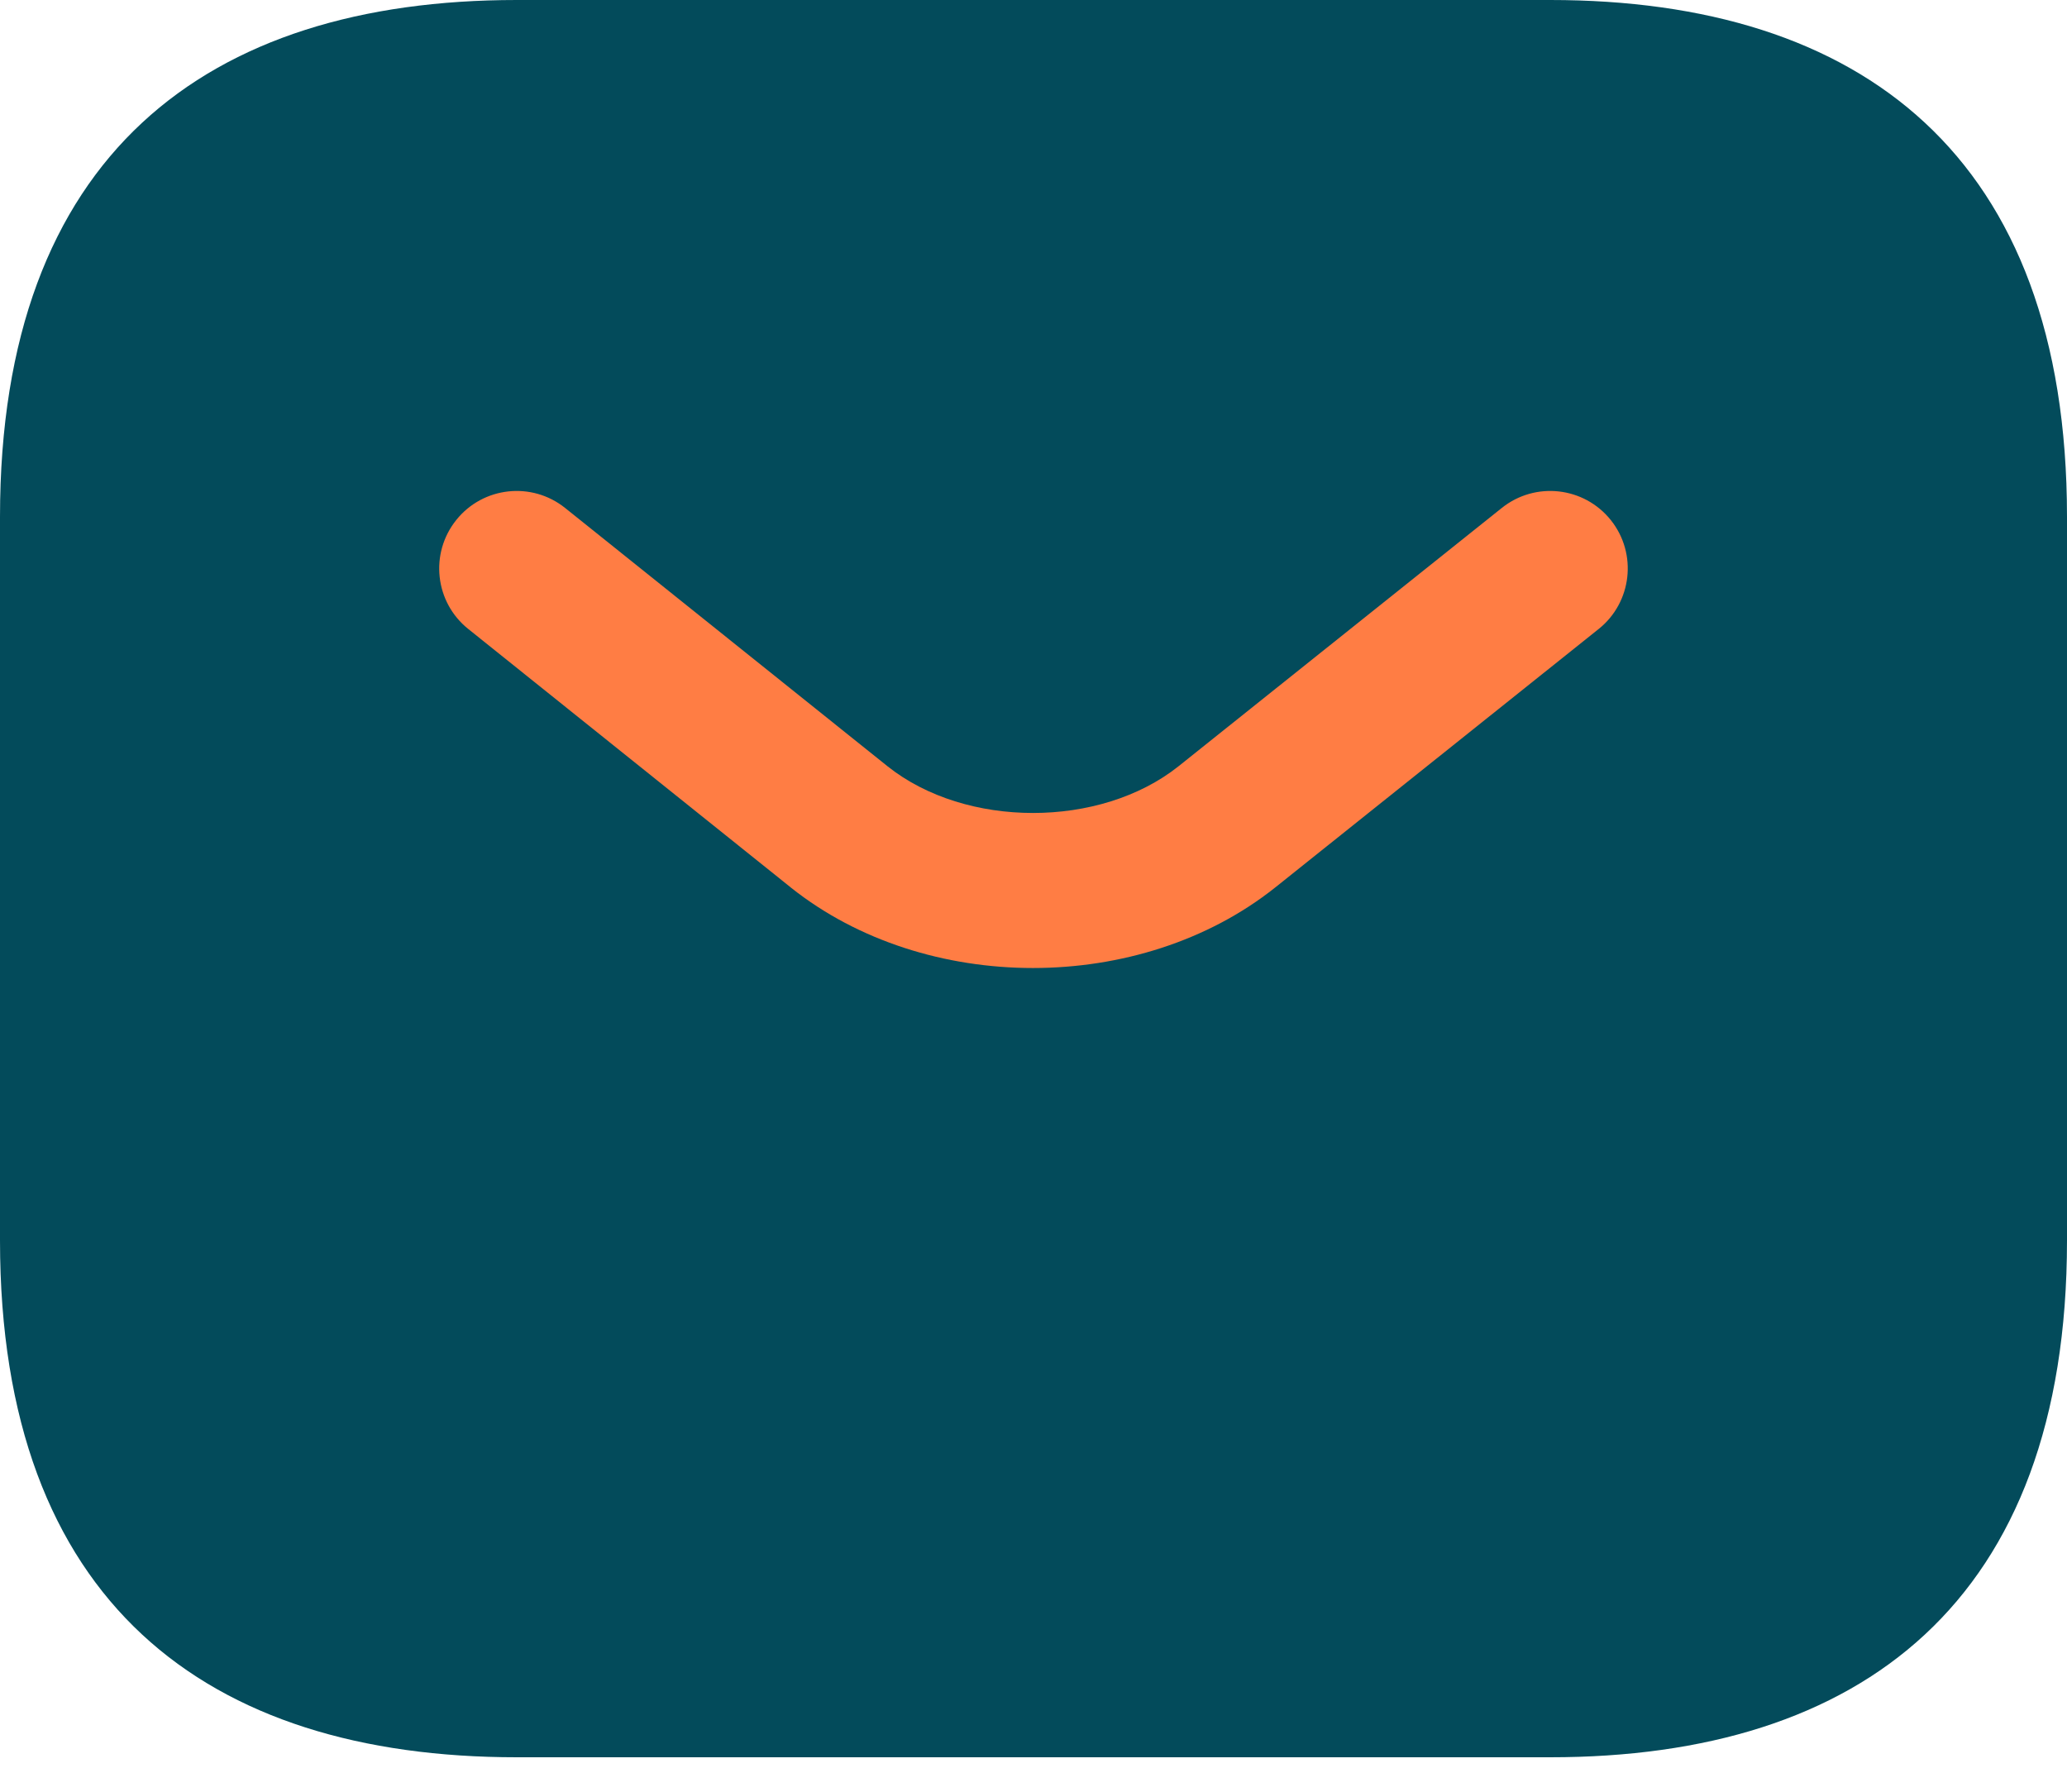 <svg width="30" height="26" viewBox="0 0 30 26" fill="none" xmlns="http://www.w3.org/2000/svg">
<path d="M22.5 25.5H7.5C3 25.5 0 23.25 0 18V7.5C0 2.25 3 0 7.5 0H22.5C27 0 30 2.25 30 7.5V18C30 23.25 27 25.5 22.5 25.5Z" fill="#034B5B"/>
<path fill-rule="evenodd" clip-rule="evenodd" d="M23.379 7.547C23.767 8.033 23.687 8.741 23.202 9.128L18.506 12.88C16.55 14.436 13.434 14.436 11.479 12.88L11.476 12.877L6.796 9.127C6.311 8.739 6.233 8.031 6.622 7.546C7.01 7.061 7.718 6.983 8.203 7.372L12.882 11.12C14.017 12.023 15.969 12.023 17.104 11.12C17.103 11.12 17.104 11.12 17.104 11.12L21.798 7.37C22.283 6.983 22.991 7.062 23.379 7.547Z" fill="#FF7D44"/>
</svg>
